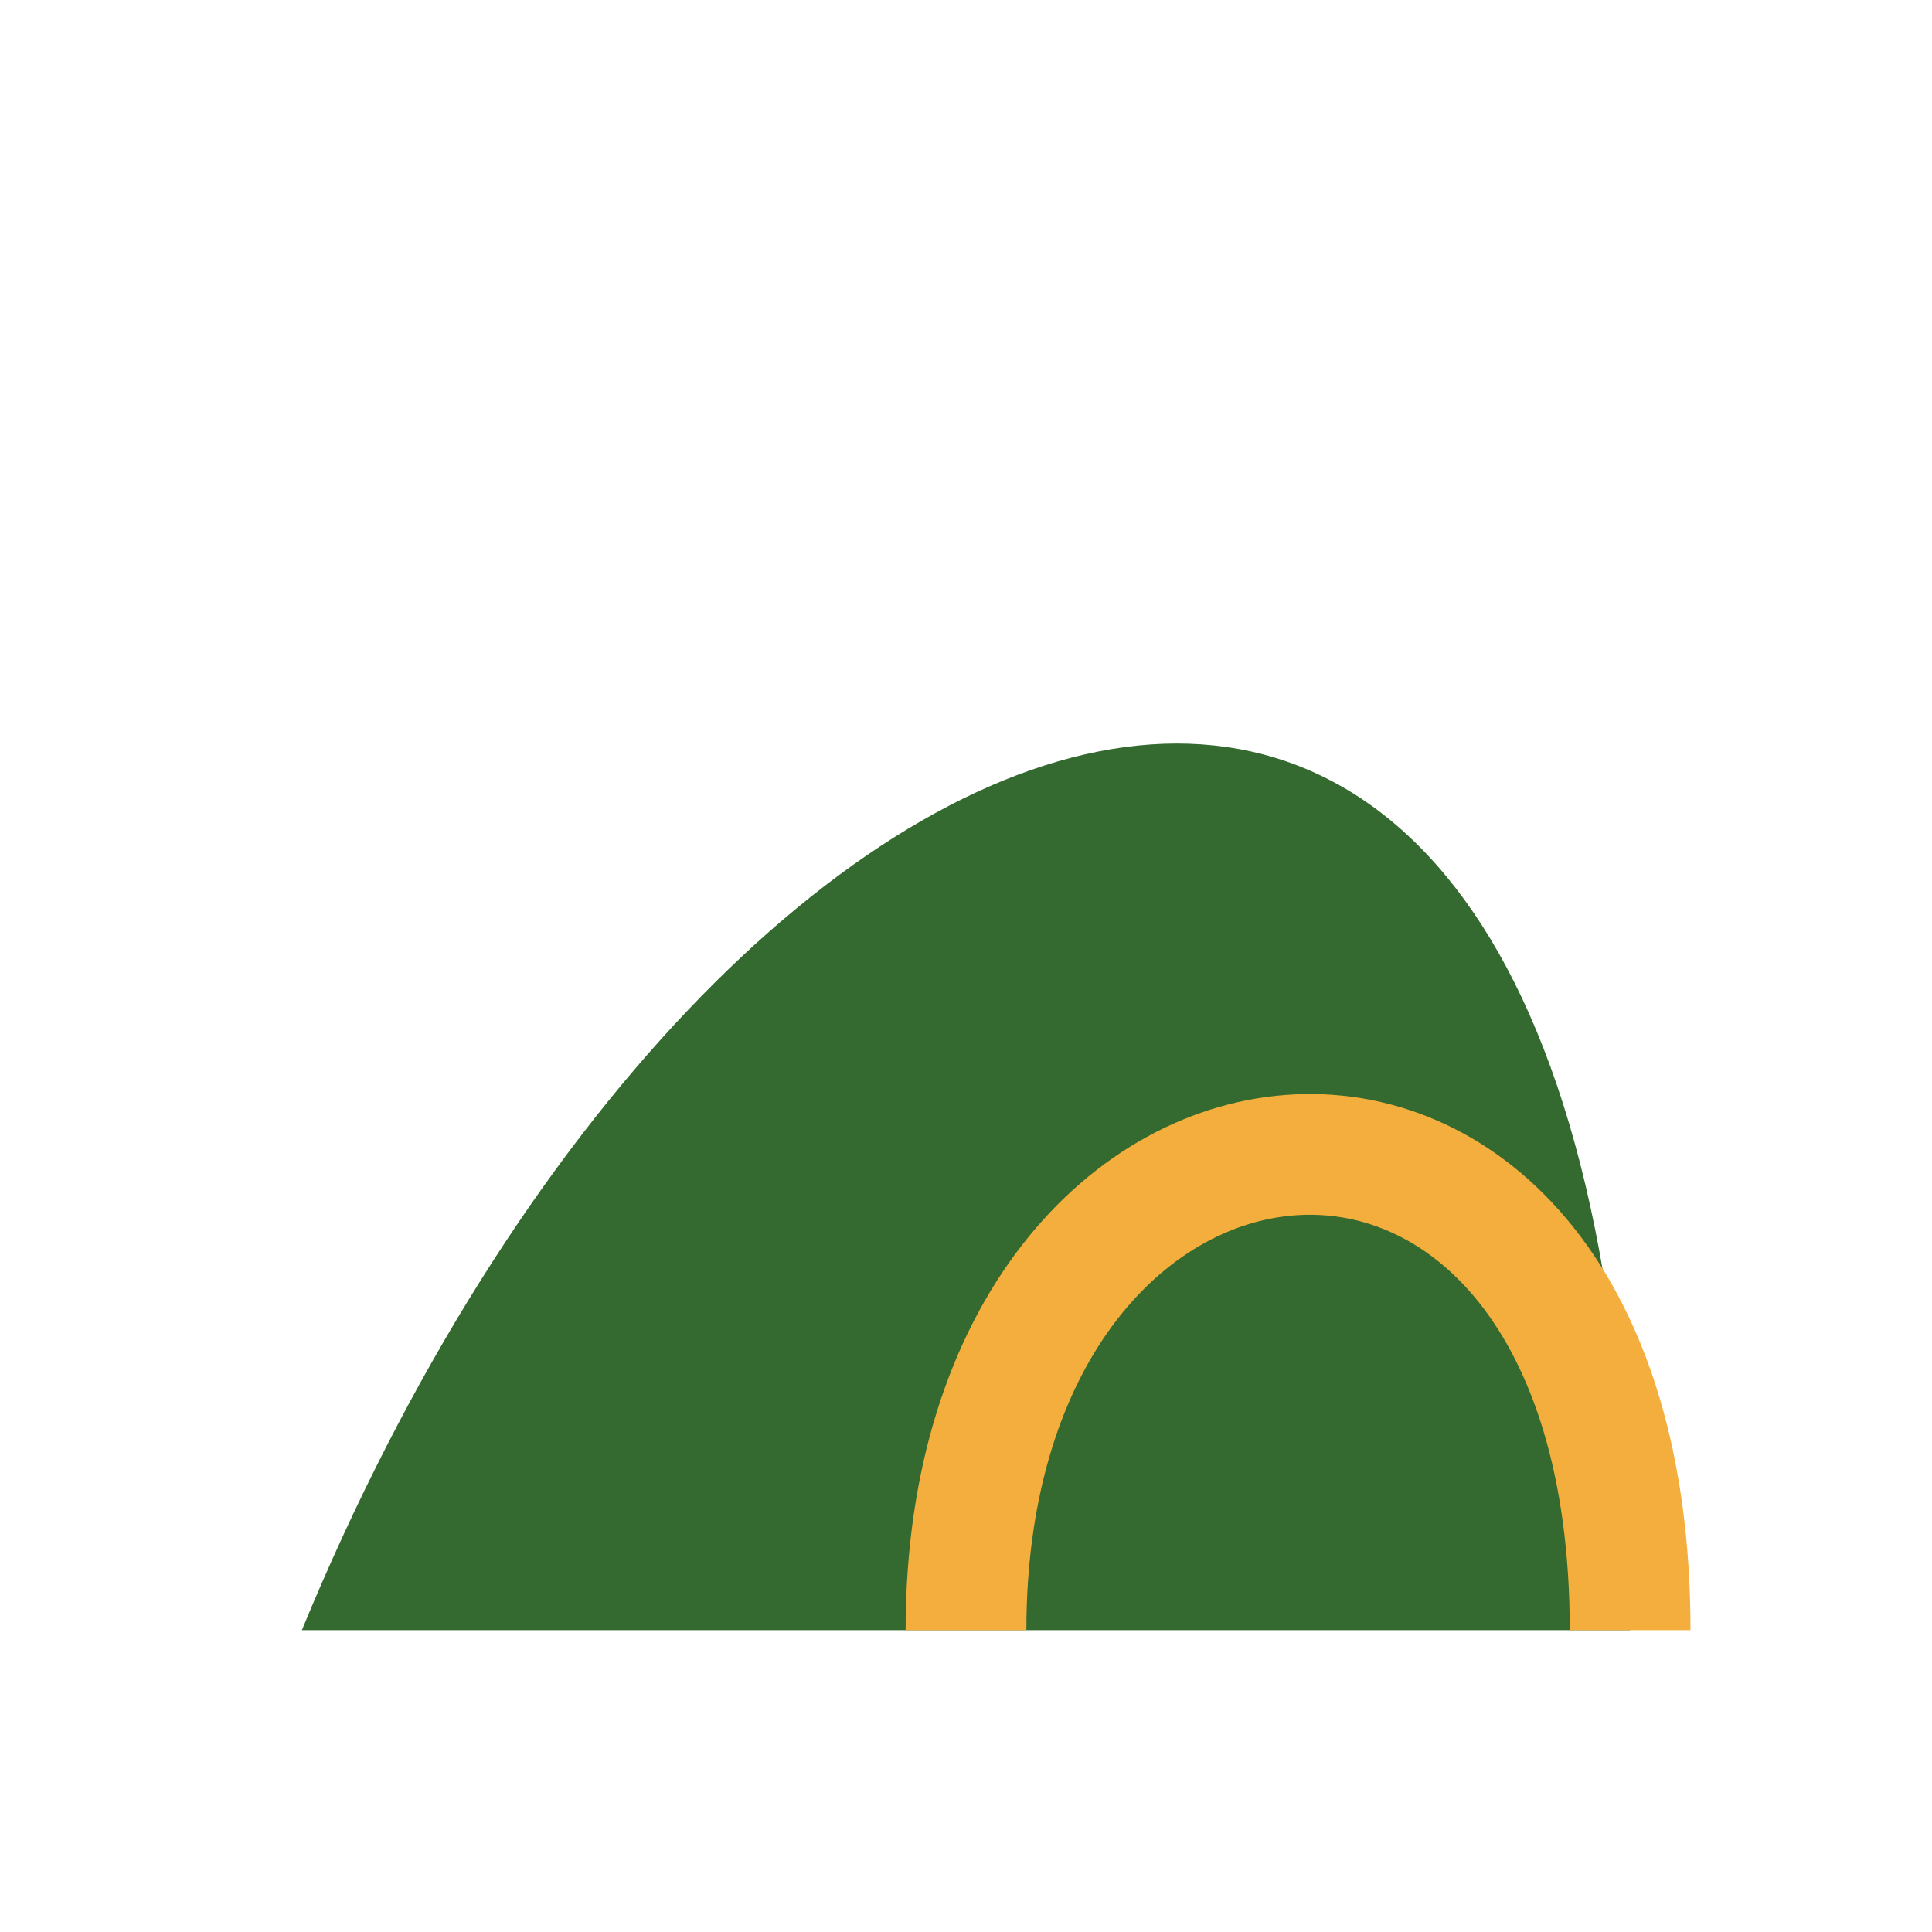 <?xml version="1.0" encoding="UTF-8"?>
<svg xmlns="http://www.w3.org/2000/svg" width="32" height="32" viewBox="0 0 32 32"><path d="M5 27C12 10 27 5 27 27Z" fill="#346A2F"/><path d="M16 27C16 17 27 16 27 27" stroke="#F3AE3D" stroke-width="2" fill="none"/></svg>